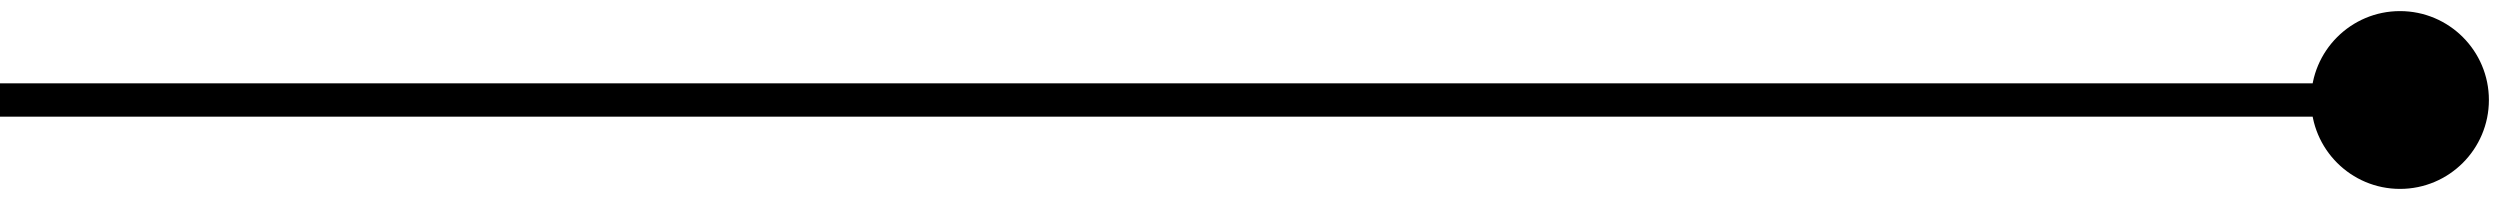 <svg width="75" height="6" viewBox="0 0 75 6" fill="none" xmlns="http://www.w3.org/2000/svg">
<path d="M69.333 3C69.333 4.473 70.527 5.667 72 5.667C73.473 5.667 74.667 4.473 74.667 3C74.667 1.527 73.473 0.333 72 0.333C70.527 0.333 69.333 1.527 69.333 3ZM4.37114e-08 3.5L72 3.5L72 2.5L-4.37114e-08 2.5L4.37114e-08 3.5Z" fill="black"/>
</svg>
